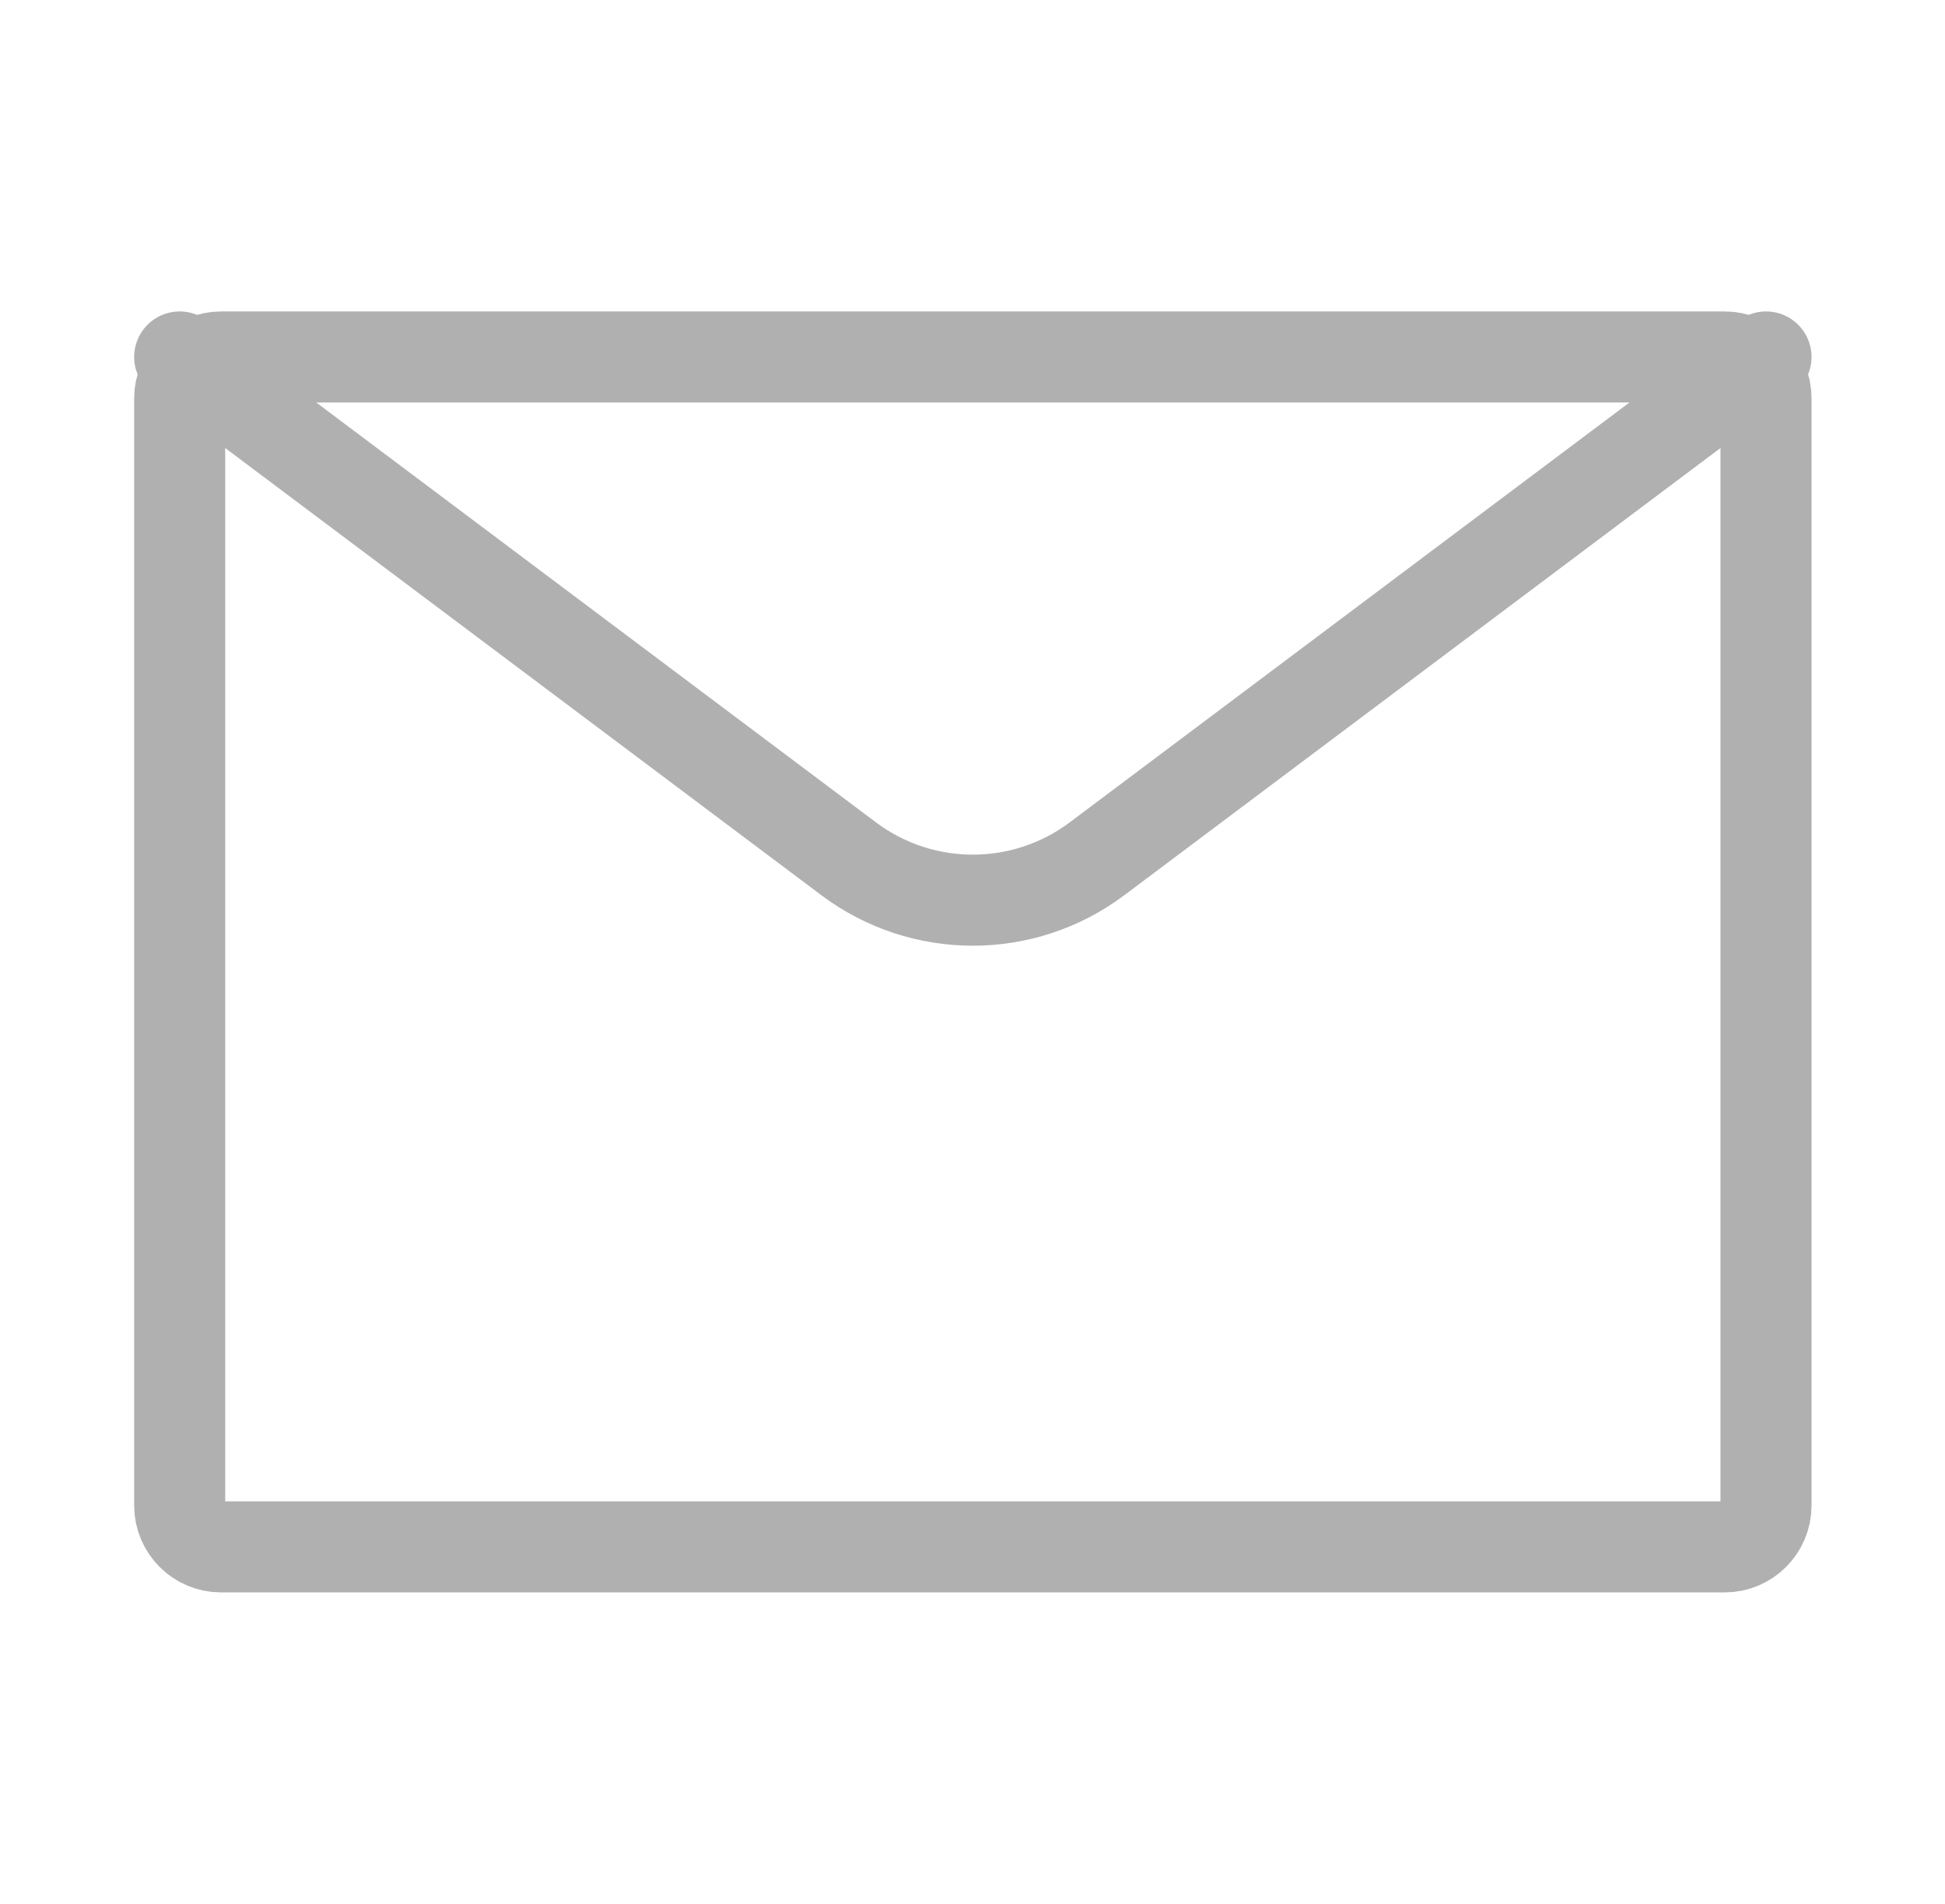<?xml version="1.0" encoding="UTF-8"?> <svg xmlns="http://www.w3.org/2000/svg" width="47" height="46" viewBox="0 0 47 46" fill="none"> <path d="M4.342 36.375C4.342 36.927 4.789 37.375 5.342 37.375H41.675C42.227 37.375 42.675 36.927 42.675 36.375V23V9.625C42.675 9.073 42.227 8.625 41.675 8.625L23.508 8.625L5.342 8.625C4.789 8.625 4.342 9.073 4.342 9.625L4.342 23L4.342 36.375Z" stroke="#B0B0B0" stroke-width="2.2" stroke-linejoin="round"></path> <path d="M4.342 8.625L20.508 20.75C22.286 22.083 24.731 22.083 26.508 20.75L42.675 8.625" stroke="#B0B0B0" stroke-width="2.2" stroke-linecap="round" stroke-linejoin="round"></path> </svg> 